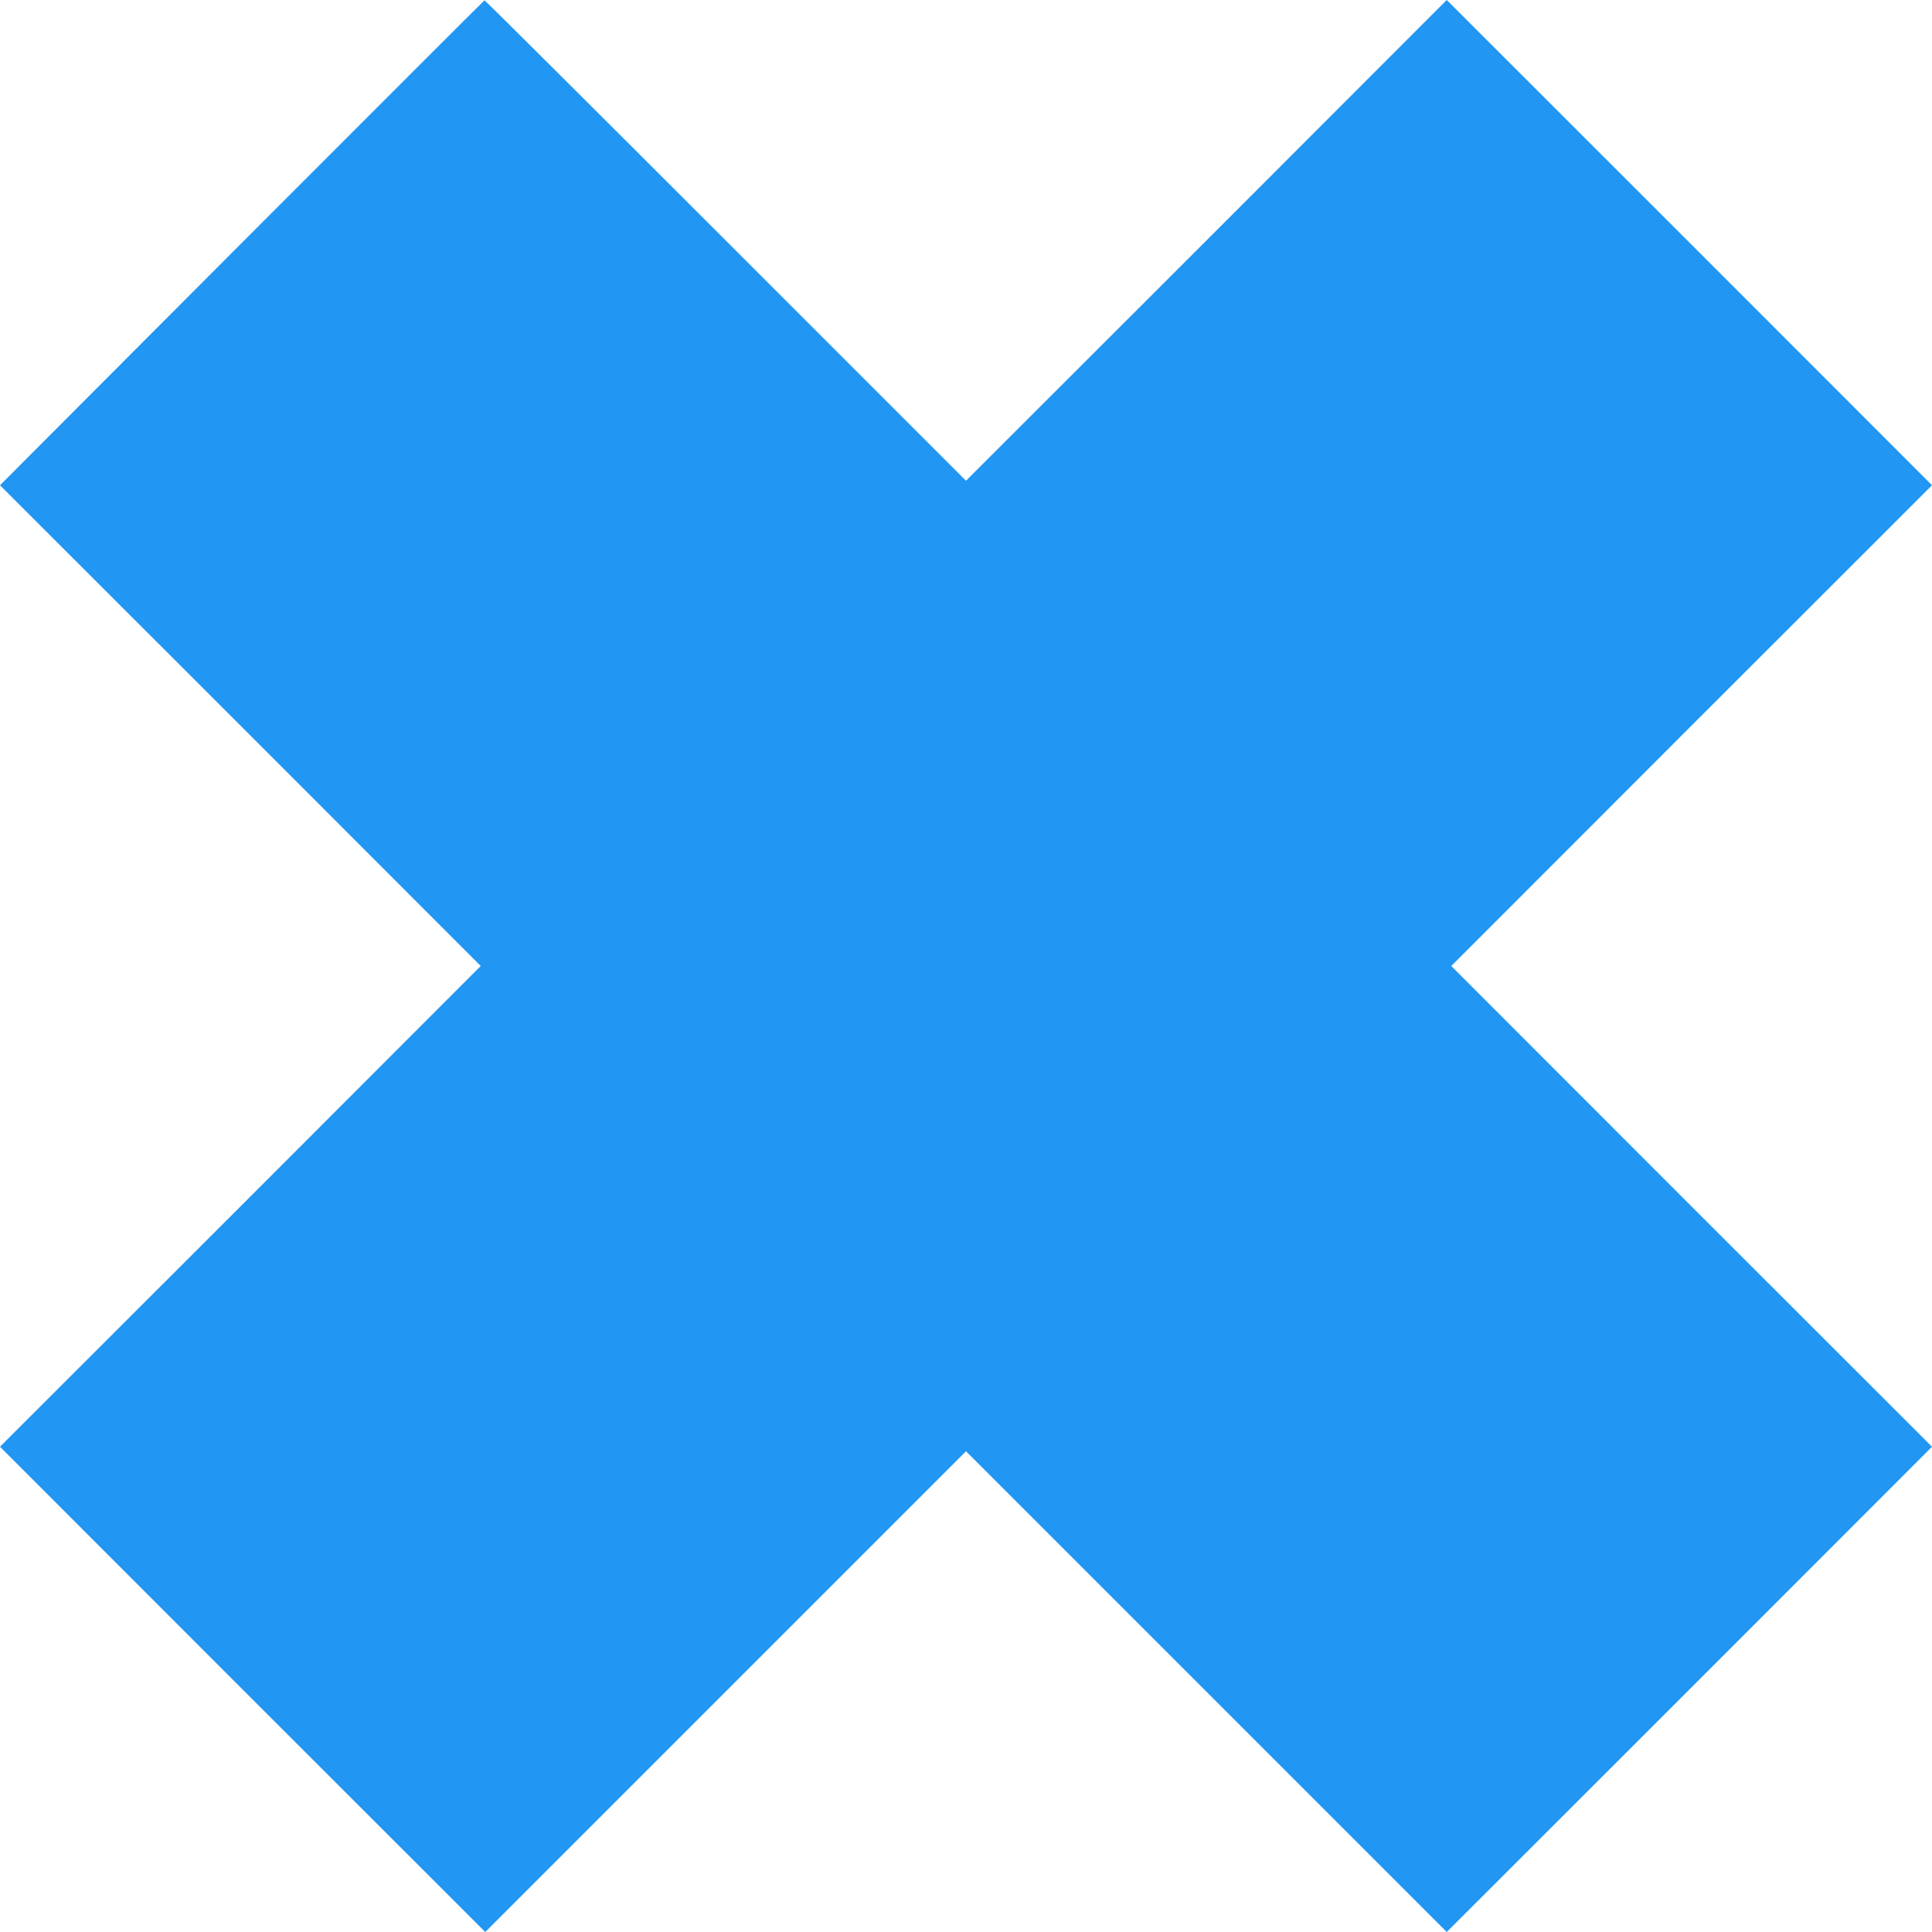 <?xml version="1.0" standalone="no"?>
<!DOCTYPE svg PUBLIC "-//W3C//DTD SVG 20010904//EN"
 "http://www.w3.org/TR/2001/REC-SVG-20010904/DTD/svg10.dtd">
<svg version="1.0" xmlns="http://www.w3.org/2000/svg"
 width="1280pt" height="1280pt" viewBox="0 0 1280 1280"
 preserveAspectRatio="xMidYMid meet">
<g transform="translate(0,1280) scale(0.1,-0.1)"
fill="#2196f3" stroke="none">
<path d="M1602 11191 l-1602 -1606 1593 -1592 1592 -1593 -1592 -1593 -1593
-1592 1607 -1608 1608 -1607 1592 1592 1593 1593 1593 -1593 1592 -1592 1608
1607 1607 1608 -1593 1592 -1592 1593 1592 1593 1593 1592 -1607 1608 -1608
1607 -1592 -1593 -1593 -1592 -1592 1592 c-876 876 -1595 1592 -1598 1591 -3
-1 -726 -724 -1608 -1607z"/>
</g>
</svg>

